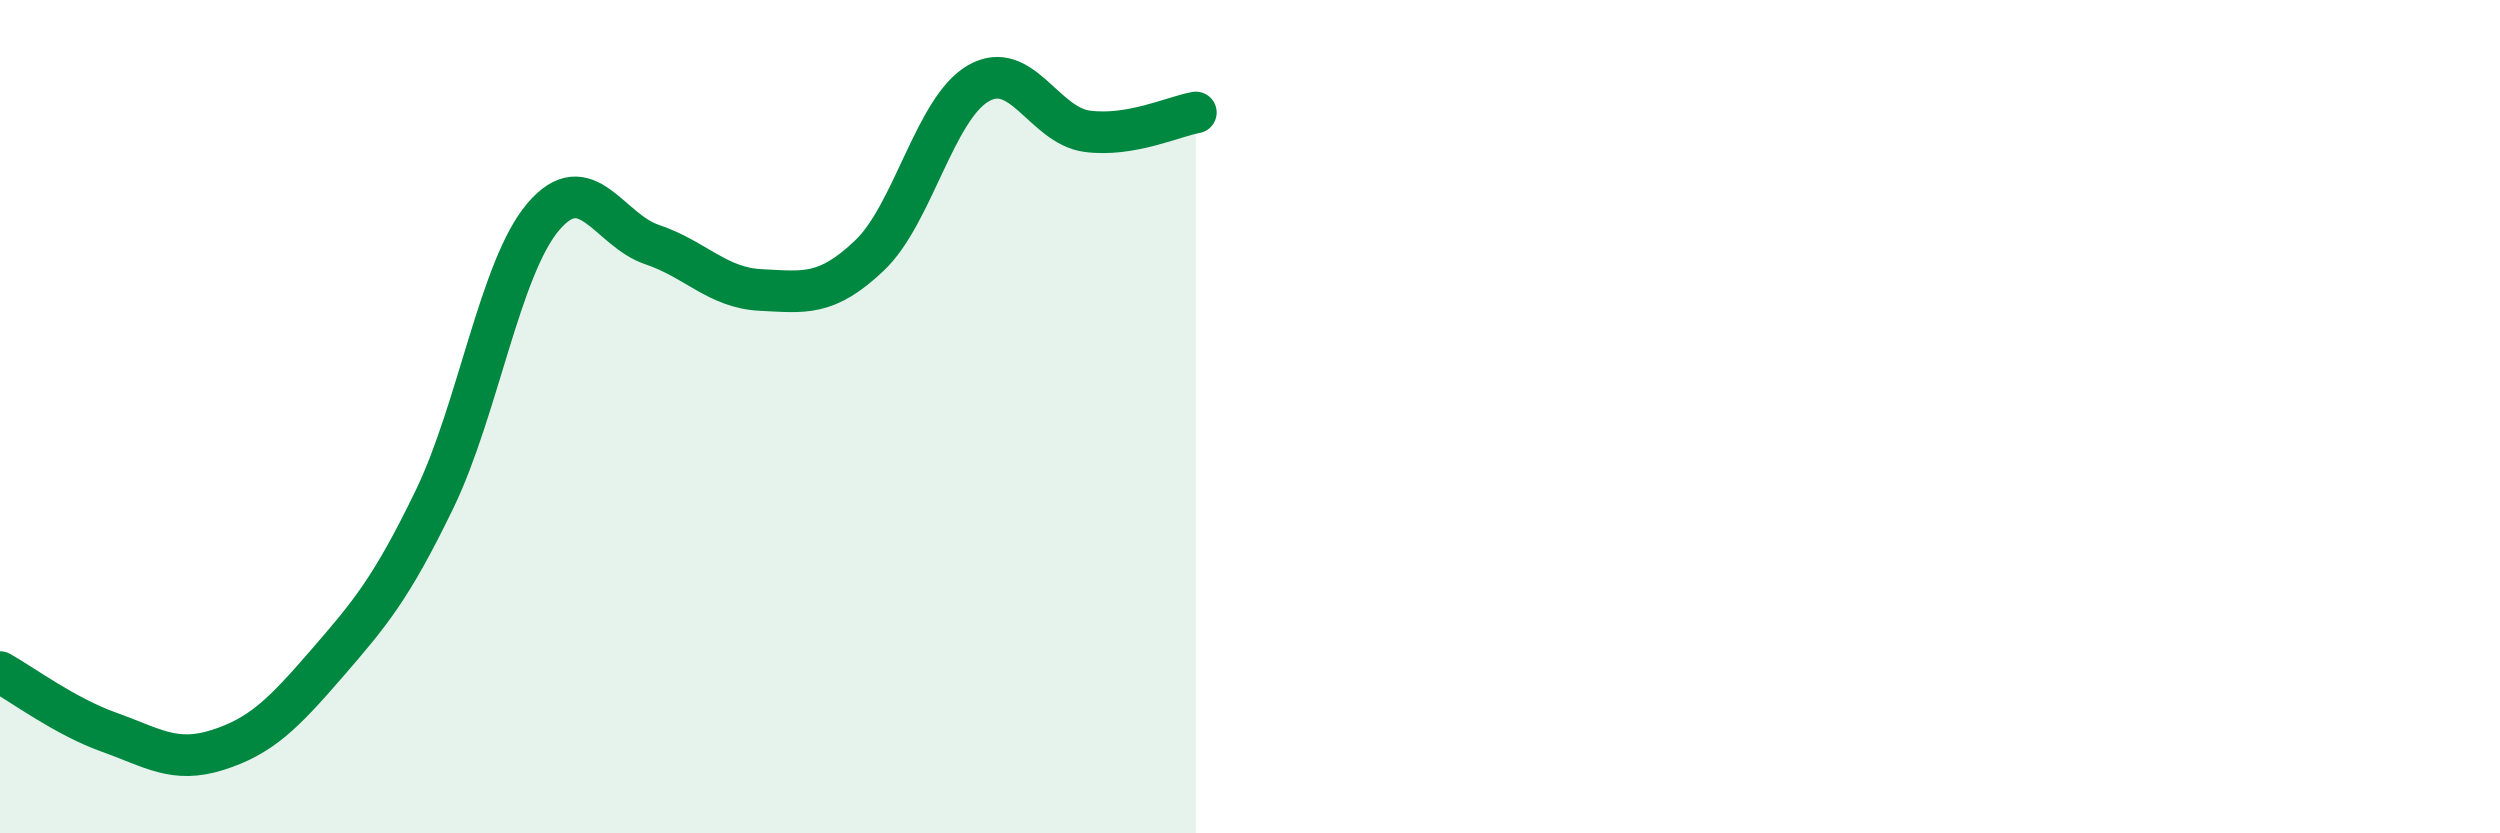 
    <svg width="60" height="20" viewBox="0 0 60 20" xmlns="http://www.w3.org/2000/svg">
      <path
        d="M 0,16.13 C 0.52,16.42 1.57,17.2 2.61,17.57 C 3.65,17.94 4.18,18.33 5.22,18 C 6.26,17.67 6.79,17.14 7.83,15.94 C 8.87,14.74 9.39,14.13 10.43,11.98 C 11.47,9.83 12,6.42 13.04,5.2 C 14.08,3.98 14.61,5.52 15.65,5.87 C 16.69,6.22 17.22,6.91 18.26,6.96 C 19.3,7.01 19.83,7.12 20.87,6.13 C 21.91,5.14 22.44,2.6 23.48,2 C 24.52,1.4 25.05,3.01 26.09,3.15 C 27.13,3.29 28.18,2.79 28.7,2.7L28.7 20L0 20Z"
        fill="#008740"
        opacity="0.1"
        stroke-linecap="round"
        stroke-linejoin="round"
      />
      <path
        d="M 0,16.13 C 0.52,16.42 1.57,17.2 2.61,17.57 C 3.65,17.94 4.18,18.33 5.22,18 C 6.26,17.67 6.79,17.14 7.83,15.94 C 8.87,14.74 9.39,14.13 10.43,11.98 C 11.47,9.83 12,6.42 13.04,5.2 C 14.08,3.98 14.61,5.52 15.65,5.87 C 16.69,6.22 17.22,6.91 18.26,6.96 C 19.3,7.01 19.83,7.12 20.87,6.13 C 21.91,5.14 22.44,2.6 23.48,2 C 24.52,1.4 25.05,3.01 26.09,3.15 C 27.13,3.29 28.18,2.79 28.7,2.7"
        stroke="#008740"
        stroke-width="1"
        fill="none"
        stroke-linecap="round"
        stroke-linejoin="round"
      />
    </svg>
  